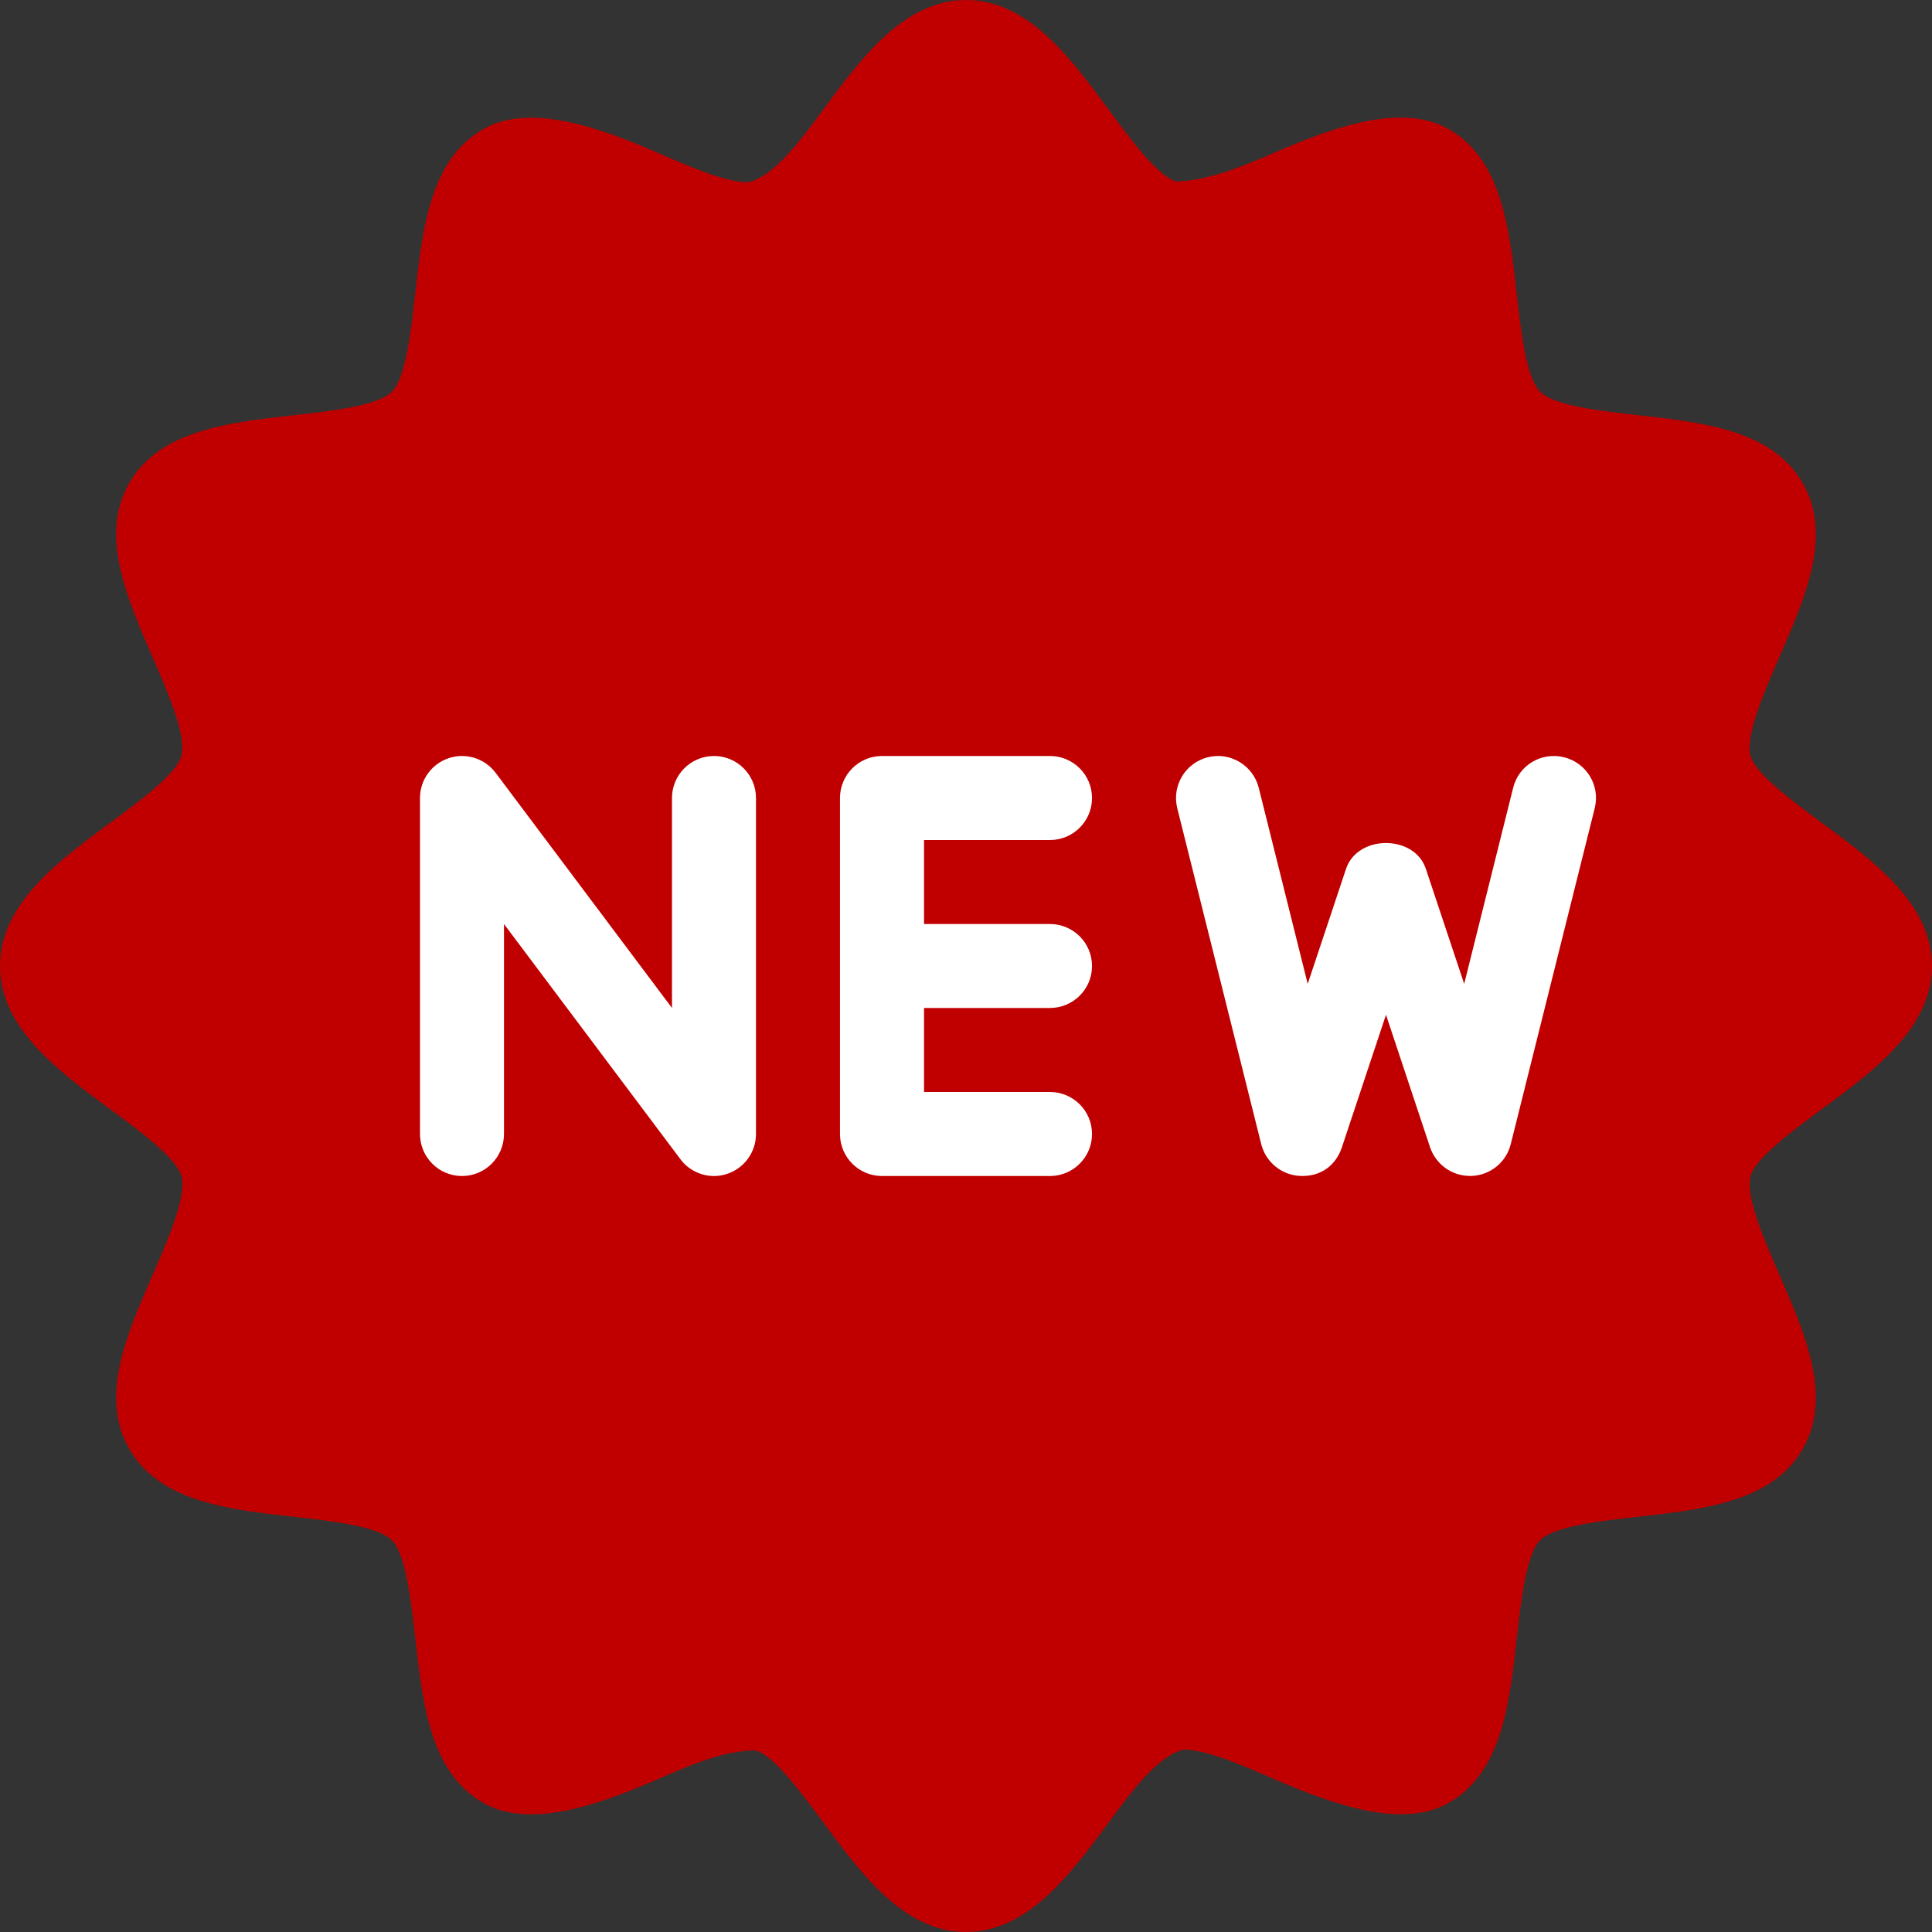<svg width="44" height="44" viewBox="0 0 44 44" fill="none" xmlns="http://www.w3.org/2000/svg">
<rect x="0" y="0" width="44" height="44" fill="#333333" stroke="none"/>
<g clip-path="url(#clip0)">
<circle cx="22" cy="22" r="15" fill="white"/>
<path d="M41.5 18.746C40.822 18.247 39.977 17.623 39.866 17.21C39.745 16.756 40.176 15.763 40.524 14.966C41.121 13.596 41.737 12.177 41.052 10.996C40.361 9.8 38.81 9.624 37.312 9.456C36.457 9.36 35.393 9.242 35.076 8.922C34.756 8.603 34.638 7.539 34.542 6.686C34.373 5.188 34.199 3.639 33.002 2.946C31.961 2.341 30.419 2.869 29.032 3.474C28.267 3.807 27.467 4.124 26.786 4.132C26.373 4.021 25.752 3.176 25.25 2.498C24.389 1.328 23.412 0 22 0C20.59 0 19.611 1.328 18.748 2.498C18.247 3.178 17.625 4.023 17.039 4.151C16.523 4.151 15.731 3.807 14.966 3.474C13.575 2.87 12.031 2.347 10.998 2.946C9.799 3.639 9.625 5.188 9.456 6.688C9.36 7.543 9.242 8.605 8.924 8.924C8.605 9.242 7.541 9.362 6.688 9.456C5.188 9.625 3.637 9.801 2.946 10.996C2.263 12.177 2.879 13.594 3.474 14.966C3.822 15.764 4.254 16.758 4.132 17.212C4.021 17.625 3.178 18.248 2.498 18.748C1.328 19.609 0 20.588 0 22C0 23.412 1.328 24.391 2.5 25.254C3.178 25.753 4.023 26.377 4.134 26.79C4.255 27.244 3.824 28.236 3.476 29.034C2.879 30.404 2.263 31.823 2.948 33.004C3.639 34.2 5.19 34.376 6.688 34.544C7.543 34.639 8.607 34.758 8.924 35.078C9.244 35.397 9.362 36.461 9.458 37.314C9.626 38.812 9.801 40.361 10.998 41.054C12.033 41.657 13.575 41.13 14.966 40.526C15.731 40.193 16.517 39.855 17.212 39.868C17.625 39.979 18.247 40.824 18.748 41.502C19.611 42.672 20.588 44 22 44C23.41 44 24.389 42.672 25.252 41.502C25.753 40.822 26.375 39.977 26.961 39.847C27.477 39.847 28.269 40.191 29.034 40.524C30.429 41.129 31.969 41.653 33.002 41.054C34.201 40.361 34.376 38.812 34.544 37.312C34.64 36.457 34.758 35.395 35.076 35.076C35.395 34.756 36.459 34.638 37.312 34.542C38.812 34.374 40.364 34.2 41.054 33.002C41.737 31.822 41.121 30.404 40.526 29.032C40.178 28.235 39.747 27.24 39.868 26.788C39.979 26.375 40.822 25.752 41.502 25.252C42.672 24.391 44 23.412 44 22C44 20.588 42.672 19.609 41.5 18.746ZM17.217 25.826C17.217 26.237 16.953 26.603 16.563 26.733C16.464 26.767 16.362 26.783 16.261 26.783C15.966 26.783 15.679 26.645 15.496 26.4L11.478 21.044V25.826C11.478 26.354 11.05 26.783 10.522 26.783C9.994 26.783 9.565 26.354 9.565 25.826V18.174C9.565 17.763 9.829 17.397 10.219 17.267C10.608 17.135 11.04 17.271 11.287 17.6L15.304 22.956V18.174C15.304 17.646 15.733 17.217 16.261 17.217C16.789 17.217 17.217 17.646 17.217 18.174V25.826ZM23.913 21.044C24.441 21.044 24.87 21.472 24.87 22C24.87 22.528 24.441 22.956 23.913 22.956H21.044V24.869H23.913C24.441 24.869 24.87 25.298 24.87 25.826C24.87 26.354 24.441 26.783 23.913 26.783H20.087C19.559 26.783 19.13 26.354 19.13 25.826V18.174C19.13 17.646 19.559 17.217 20.087 17.217H23.913C24.441 17.217 24.87 17.646 24.87 18.174C24.87 18.702 24.441 19.131 23.913 19.131H21.044V21.044H23.913ZM36.319 18.405L34.406 26.058C34.303 26.471 33.939 26.765 33.515 26.781C33.501 26.781 33.488 26.781 33.476 26.781C33.065 26.781 32.7 26.518 32.568 26.126L31.565 23.111L30.561 26.128C30.427 26.53 30.096 26.8 29.616 26.781C29.191 26.765 28.828 26.469 28.724 26.058L26.811 18.405C26.685 17.893 26.995 17.374 27.508 17.246C28.011 17.116 28.539 17.428 28.667 17.942L29.782 22.407L30.656 19.785C30.919 19.004 32.212 19.004 32.472 19.785L33.346 22.407L34.461 17.942C34.588 17.428 35.104 17.118 35.621 17.246C36.137 17.374 36.447 17.895 36.319 18.405Z" fill="#C00000"/>
</g>
<defs>
<clipPath id="clip0">
<rect width="44" height="44" fill="white"/>
</clipPath>
</defs>
</svg>
